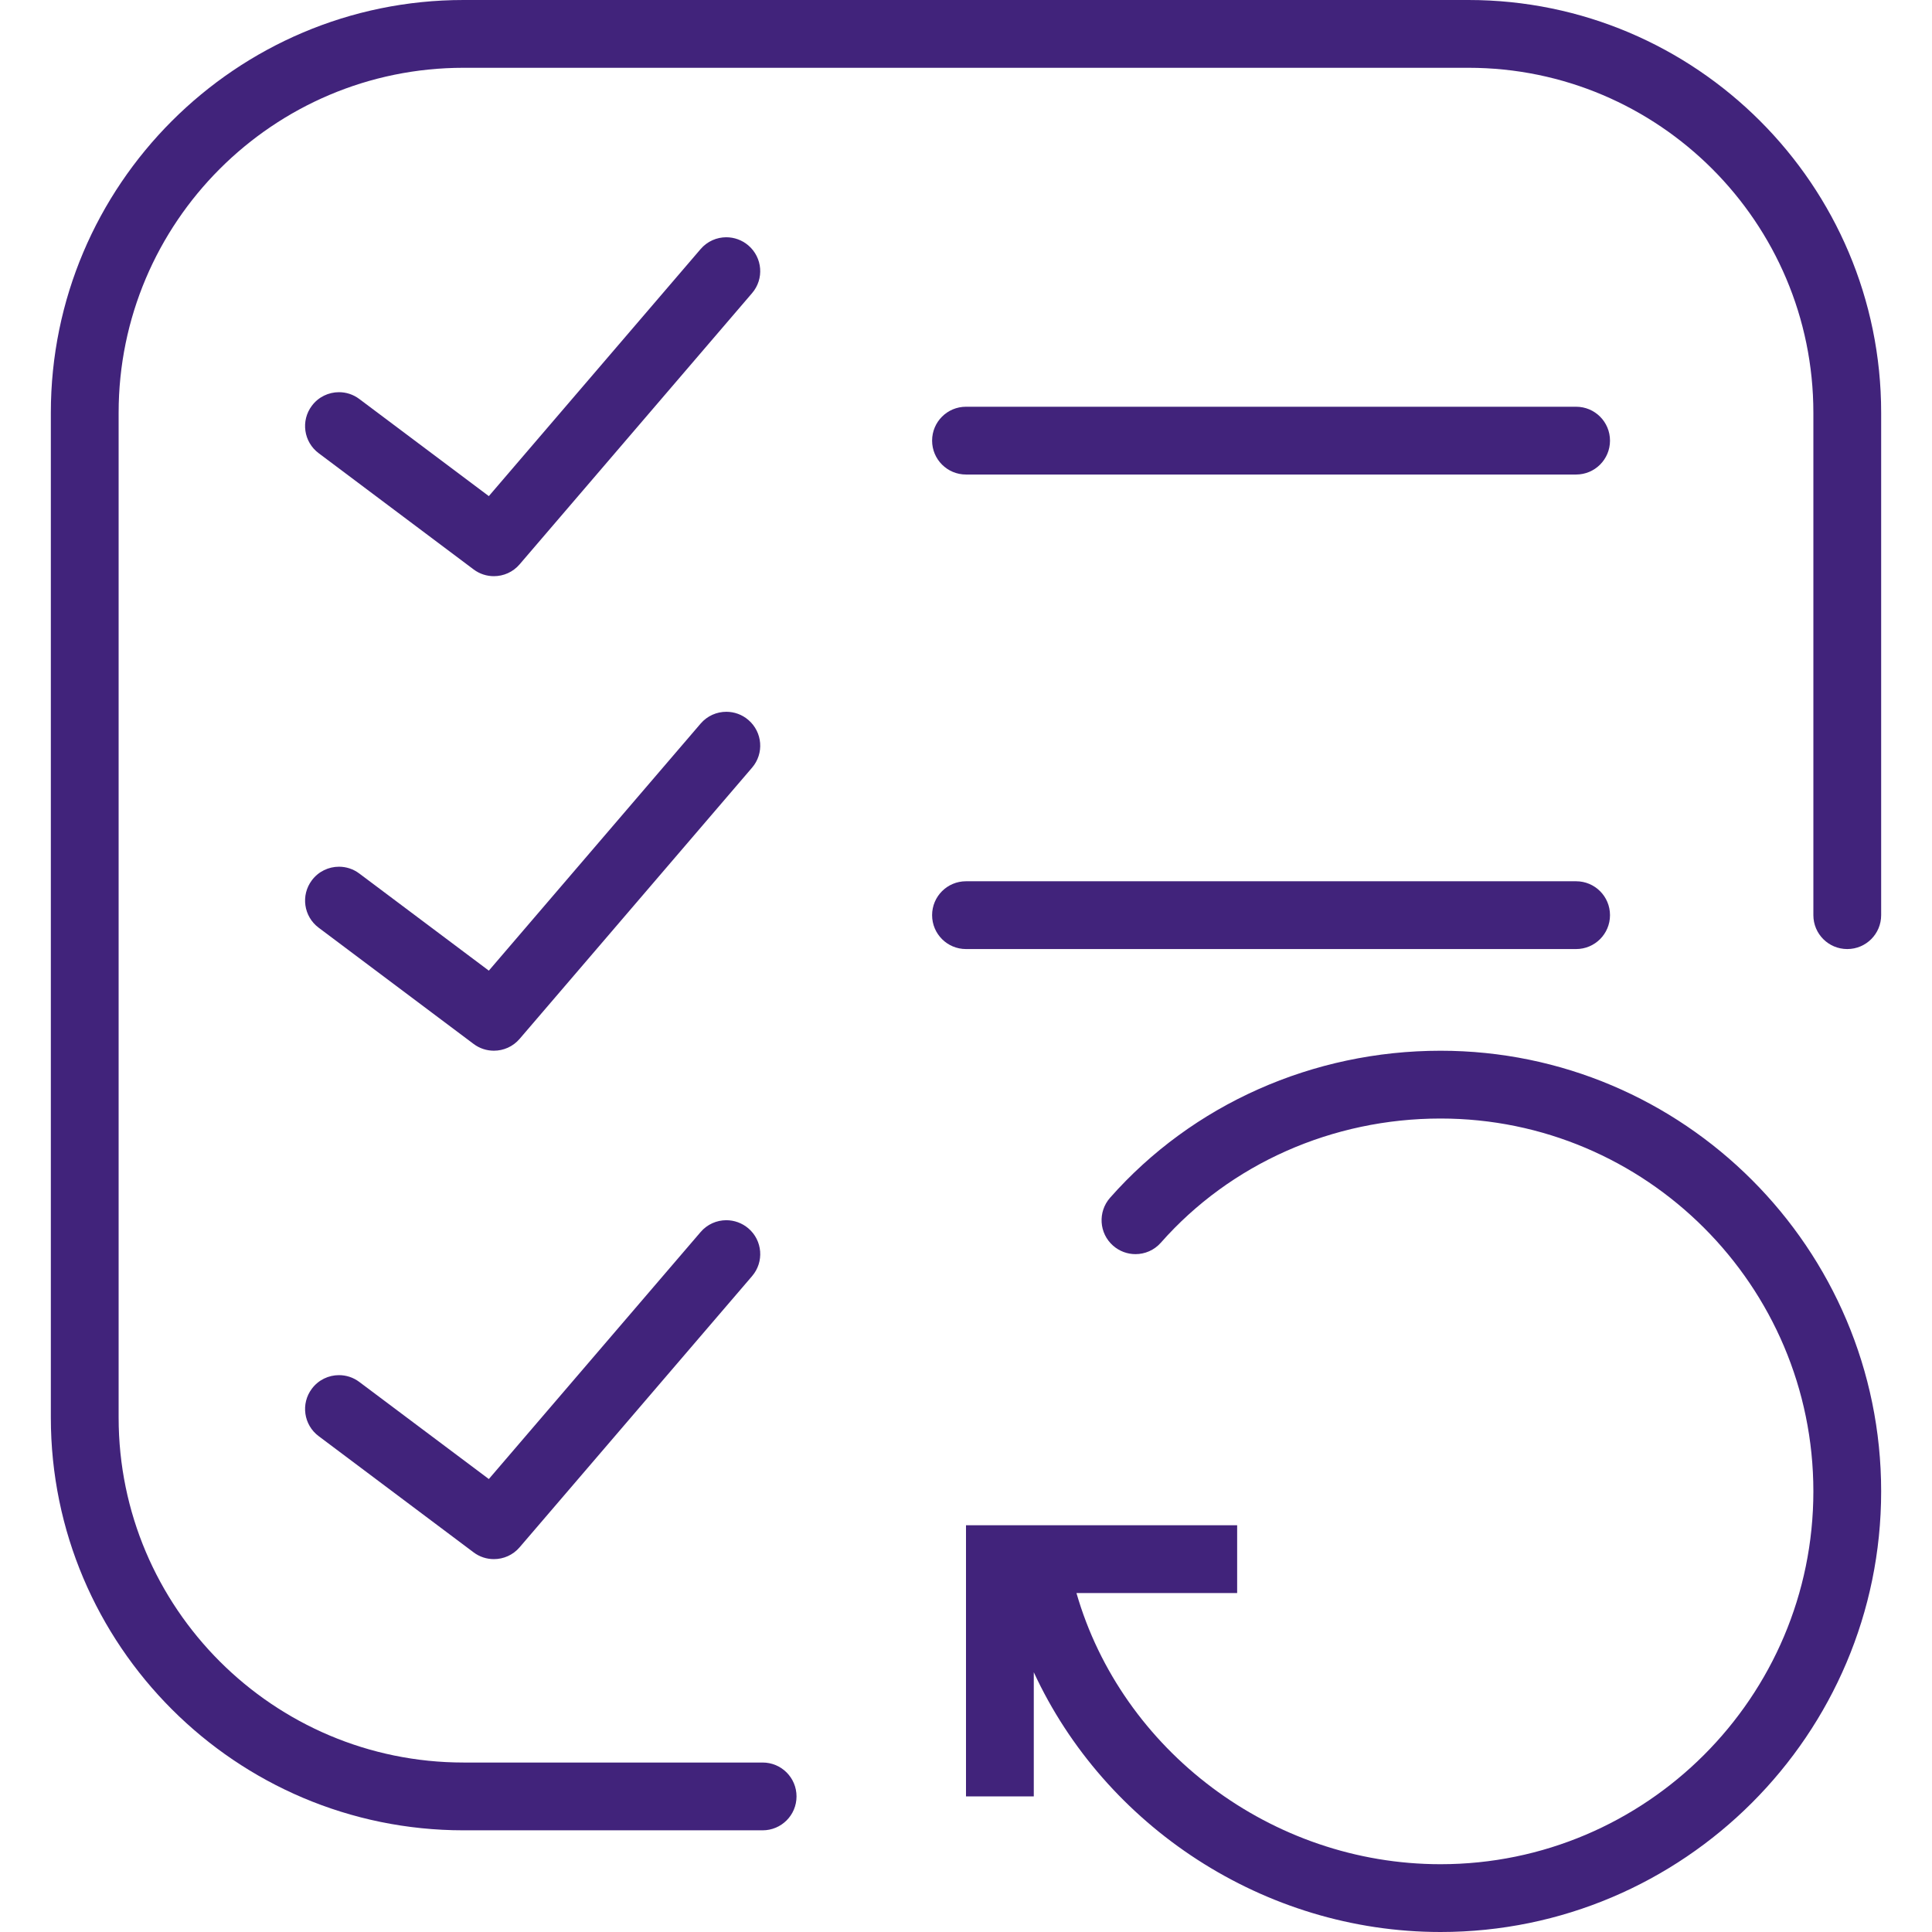 <svg enable-background="new 0 0 54 57" height="54" viewBox="0 0 54 57" width="54" xmlns="http://www.w3.org/2000/svg"><style type="text/css">.st0{fill:#41237b;}</style><path  class="st0" d="m41 31c-3.764 0-7.317 1.581-9.75 4.338-.365.415-.326 1.047.088 1.412.191.168.427.251.662.251.277 0 .552-.114.75-.339 2.053-2.327 5.061-3.662 8.25-3.662 6.065 0 11 4.935 11 11s-4.935 11-11 11c-4.992 0-9.407-3.367-10.741-8h4.741v-2h-8v8h2v-3.664c2.093 4.531 6.781 7.664 12 7.664 7.168 0 13-5.832 13-13s-5.832-13-13-13z"/><path class="st0" d="m27 14h18c.553 0 1-.447 1-1s-.447-1-1-1h-18c-.553 0-1 .447-1 1s.447 1 1 1z"/><path class="st0" d="m45 28c.553 0 1-.447 1-1s-.447-1-1-1h-18c-.553 0-1 .447-1 1s.447 1 1 1z"/><path class="st0" d="m12.472 16.799c.179.135.39.2.599.2.283 0 .563-.119.76-.35l6.857-8c.36-.418.311-1.048-.109-1.408-.188-.161-.421-.241-.651-.241-.281 0-.56.118-.758.349l-6.248 7.288-3.822-2.866c-.179-.135-.39-.2-.599-.2-.304 0-.604.138-.8.4-.332.441-.242 1.068.2 1.399z"/><path class="st0" d="m7.901 27.37 4.571 3.429c.179.135.39.2.599.2.283 0 .563-.119.76-.35l6.857-8c.36-.418.311-1.048-.109-1.408-.188-.162-.42-.241-.65-.241-.281 0-.561.118-.759.349l-6.248 7.288-3.822-2.866c-.179-.135-.39-.2-.599-.2-.304 0-.604.138-.8.4-.332.441-.242 1.068.2 1.399z"/><path class="st0" d="m7.901 42.37 4.571 3.429c.179.135.39.2.599.2.283 0 .563-.119.76-.35l6.857-7.999c.36-.419.312-1.05-.108-1.409-.189-.161-.421-.241-.651-.241-.282 0-.561.118-.759.349l-6.248 7.287-3.822-2.865c-.179-.135-.39-.2-.599-.2-.304 0-.604.138-.8.4-.332.441-.242 1.068.2 1.399z"/><path class="st0" d="m41.824 0h-29.648c-6.714 0-12.176 5.462-12.176 12.176v29.648c0 6.714 5.462 12.176 12.176 12.176h8.824c.553 0 1-.447 1-1s-.447-1-1-1h-8.824c-5.612 0-10.176-4.564-10.176-10.176v-29.648c0-5.612 4.564-10.176 10.176-10.176h29.648c5.612 0 10.176 4.564 10.176 10.176v14.824c0 .553.447 1 1 1s1-.447 1-1v-14.824c0-6.714-5.462-12.176-12.176-12.176z"/></svg>